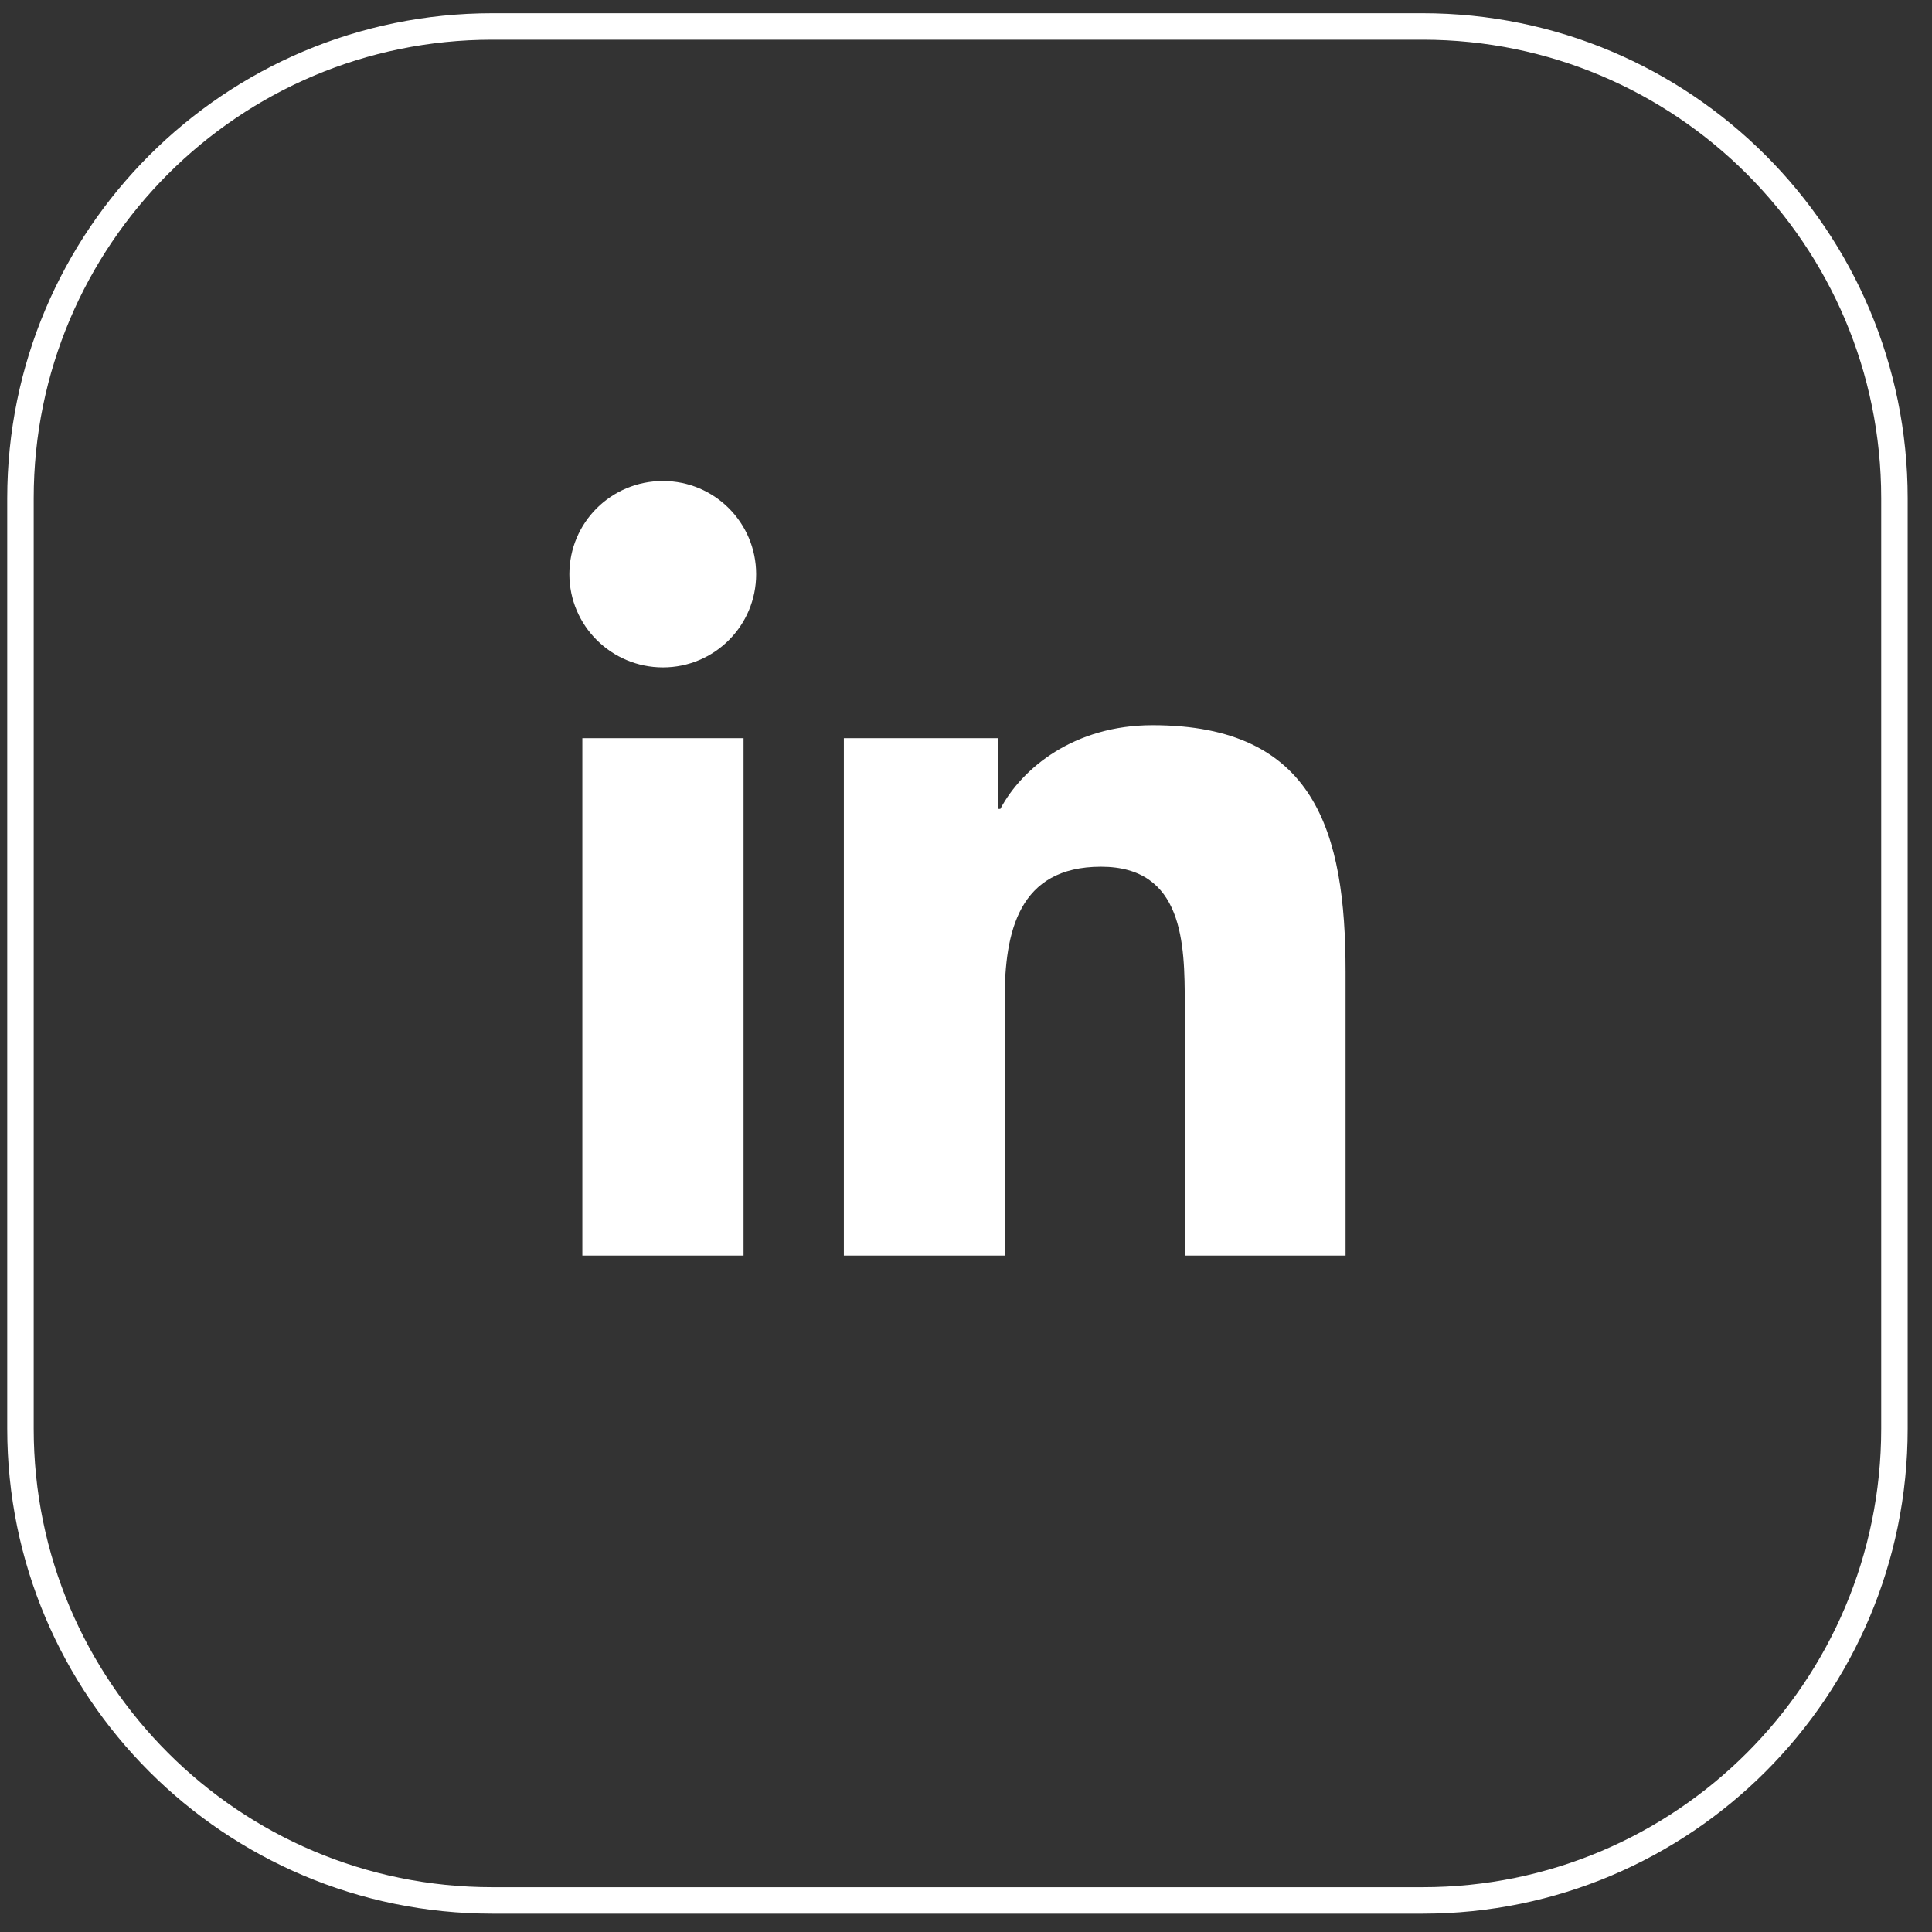 <svg width="73" height="73" viewBox="0 0 73 73" fill="none" xmlns="http://www.w3.org/2000/svg">
<rect x="0" y="0" width="73" height="73" fill="#333333" stroke="none"/>
<path d="M53.753 1H18.602C8.755 1 0.773 8.982 0.773 18.828V53.98C0.773 63.826 8.755 71.808 18.602 71.808H53.753C63.599 71.808 71.581 63.826 71.581 53.98V18.828C71.581 8.982 63.599 1 53.753 1Z" stroke="white" stroke-miterlimit="10"/>
<path d="M22.004 27.891H28.095V47.443H22.004V27.891ZM25.05 18.174C26.996 18.174 28.571 19.749 28.571 21.696C28.571 23.642 26.996 25.217 25.05 25.217C23.103 25.217 21.514 23.642 21.514 21.696C21.514 19.749 23.088 18.174 25.05 18.174Z" fill="white"/>
<path d="M31.9 27.891H37.724V30.565H37.798C38.615 29.02 40.591 27.401 43.547 27.401C49.698 27.401 50.842 31.442 50.842 36.716V47.442H44.766V37.934C44.766 35.661 44.721 32.749 41.601 32.749C38.481 32.749 37.961 35.215 37.961 37.771V47.442H31.885V27.891H31.9Z" fill="white"/>
</svg>
